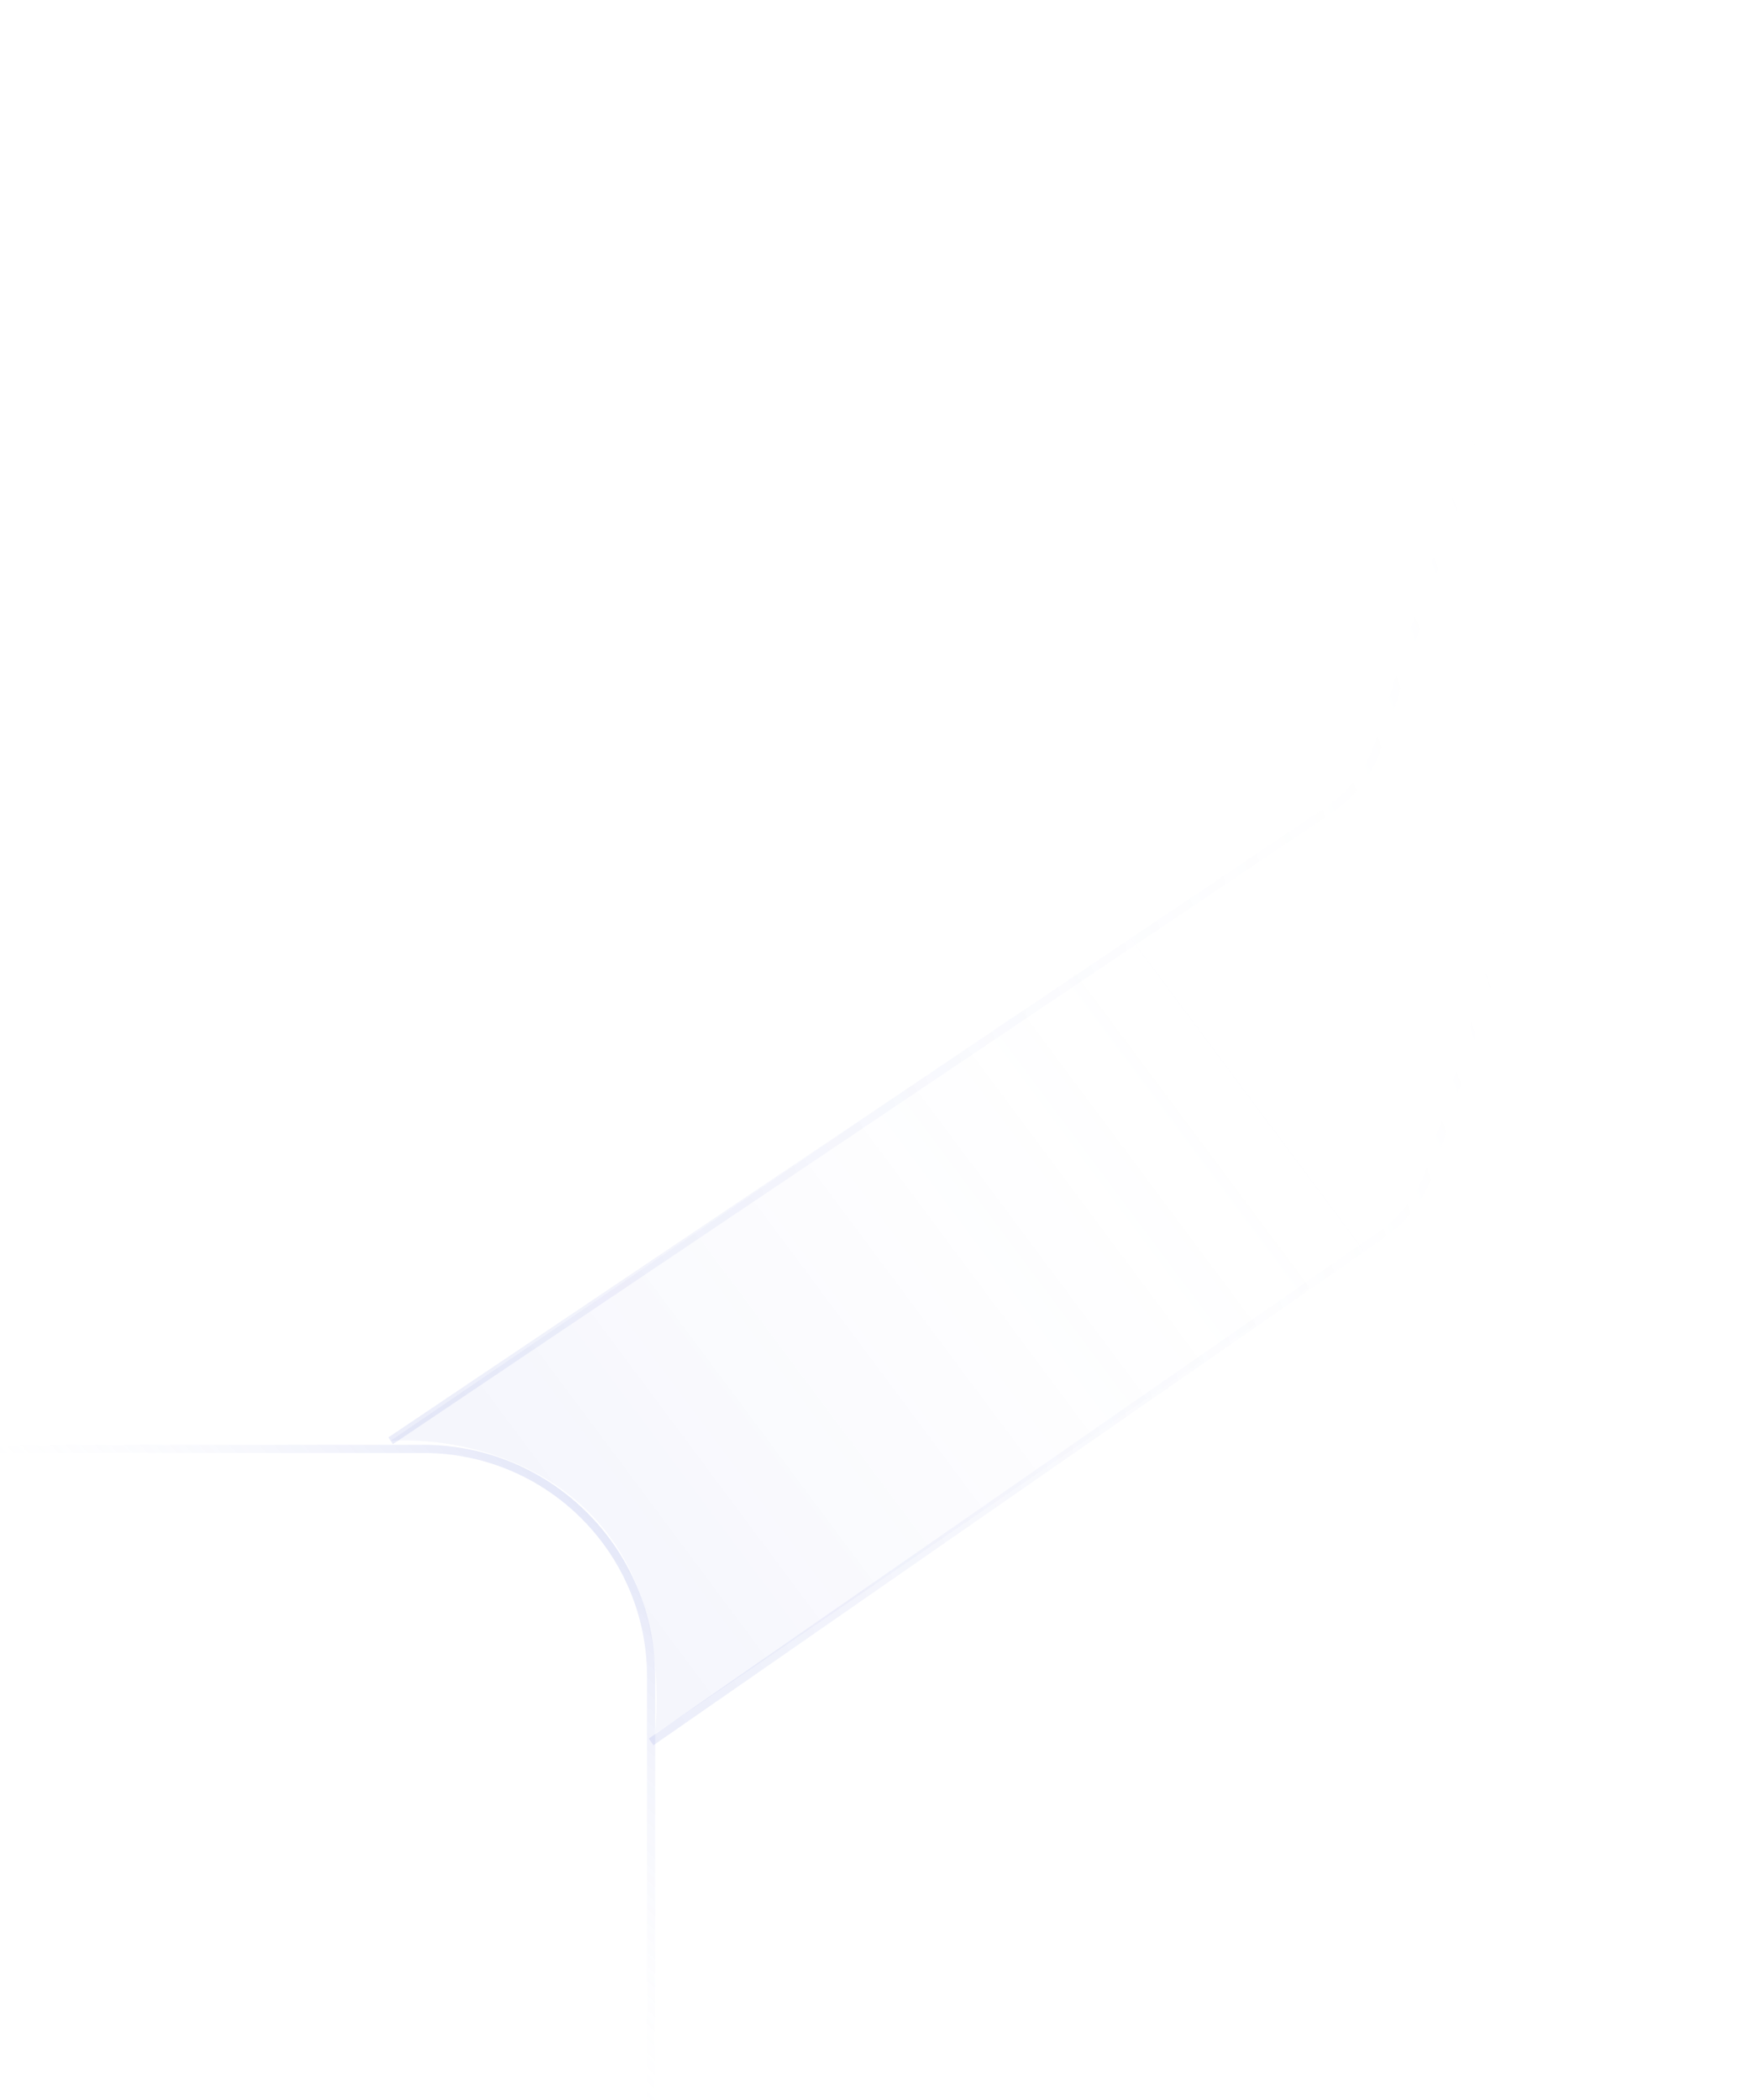 <svg xmlns="http://www.w3.org/2000/svg" width="216" height="258" fill="none"><path stroke="url(#a)" stroke-opacity=".2" d="M0 178h52c15.464 0 28 12.536 28 28v52"/><path stroke="url(#b)" stroke-opacity=".2" d="m48 177 115.166-77.422c3.006-2.02 5.237-5 6.329-8.453L198 1"/><path stroke="url(#c)" stroke-opacity=".2" d="m80 214 89.698-62.281a16.004 16.004 0 0 0 6.174-8.457L198 71"/><path fill="url(#d)" fill-opacity=".05" d="M80.5 213c2.5-31-21.667-36.667-32.5-36l91-62 34.5 34.5c-27 18.5-83.4 57.1-93 63.5Z"/><defs><linearGradient id="a" x1="80" x2="0" y1="175.538" y2="258" gradientUnits="userSpaceOnUse"><stop stop-color="#344BCB"/><stop offset=".565" stop-color="#fff" stop-opacity="0"/></linearGradient><linearGradient id="b" x1="205.668" x2="-58.159" y1="1.994" y2="102.021" gradientUnits="userSpaceOnUse"><stop offset=".139" stop-color="#fff" stop-opacity="0"/><stop offset="1" stop-color="#344BCB"/></linearGradient><linearGradient id="c" x1="204.032" x2="-5.157" y1="71.808" y2="148.598" gradientUnits="userSpaceOnUse"><stop offset=".139" stop-color="#fff" stop-opacity="0"/><stop offset="1" stop-color="#344BCB"/></linearGradient><linearGradient id="d" x1="156.5" x2="74" y1="132" y2="193.5" gradientUnits="userSpaceOnUse"><stop stop-color="#fff" stop-opacity="0"/><stop offset="1" stop-color="#344BCB"/></linearGradient></defs></svg>